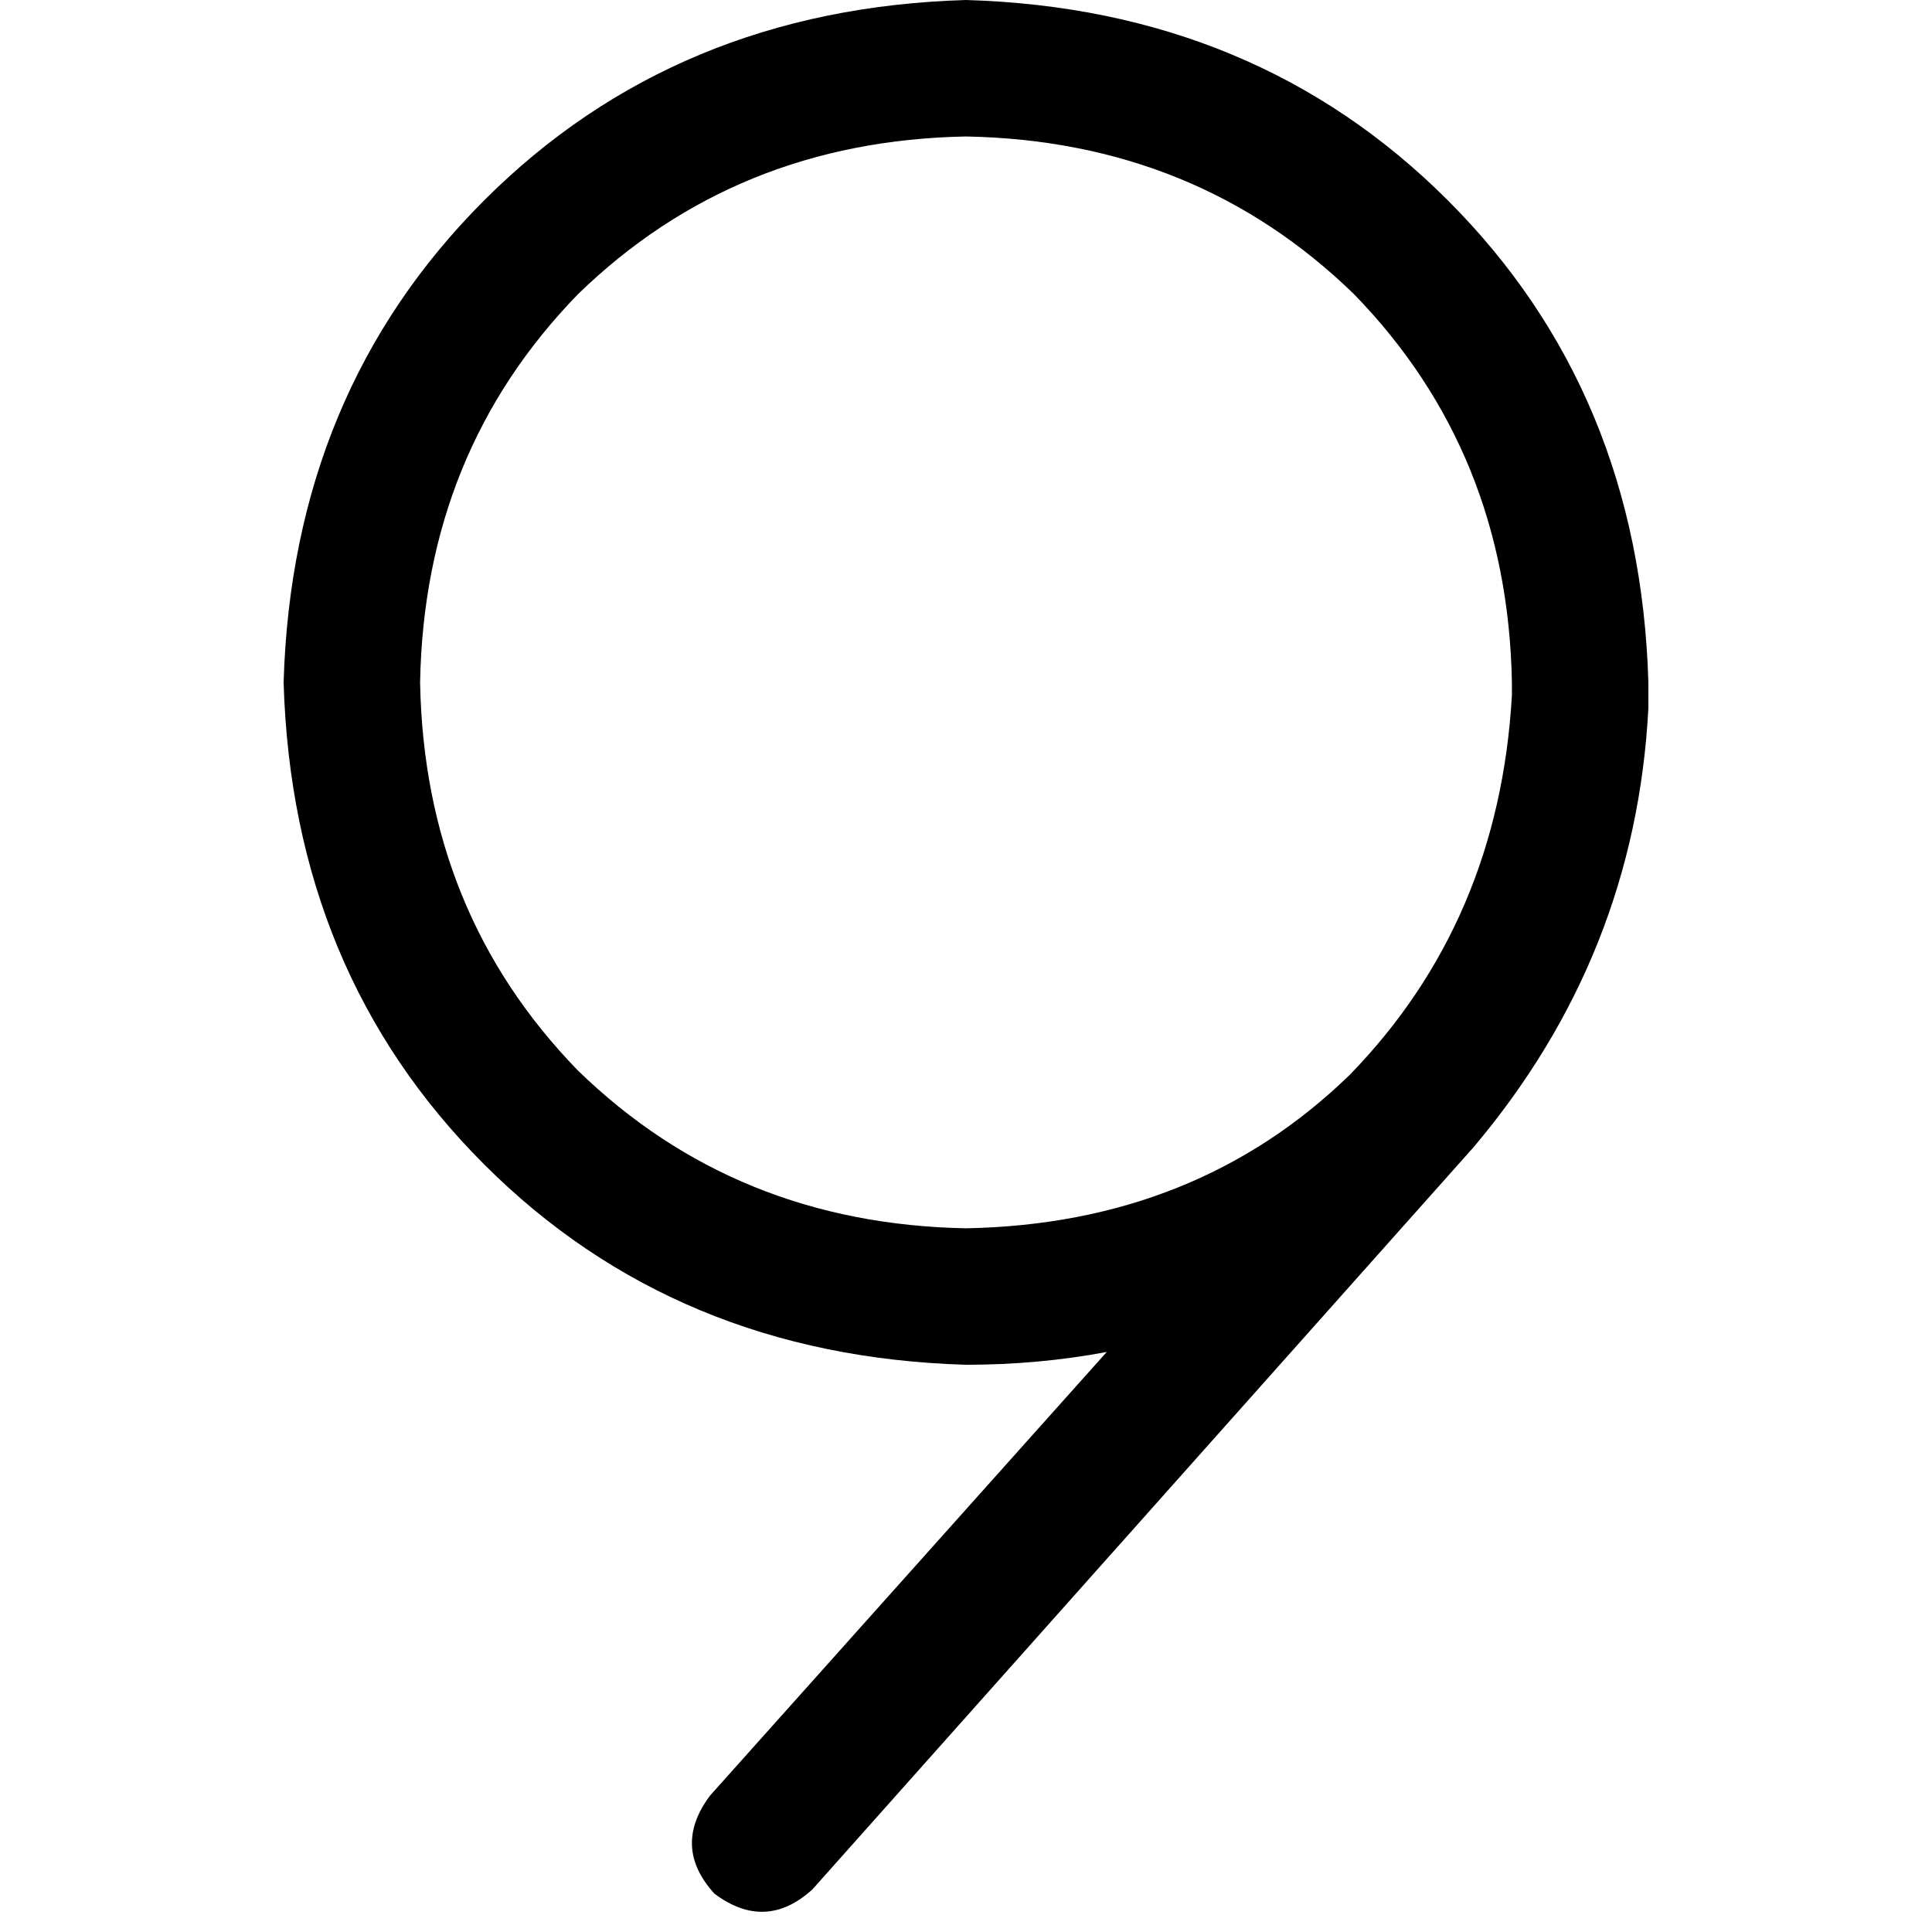 <svg xmlns="http://www.w3.org/2000/svg" viewBox="0 0 512 512">
  <path d="M 111.329 180.839 Q 112.459 241.872 153.148 283.691 L 153.148 283.691 L 153.148 283.691 Q 194.967 324.38 256 325.51 Q 317.033 324.38 357.722 284.821 Q 397.28 244.132 400.671 184.23 Q 400.671 183.099 400.671 183.099 Q 400.671 181.969 400.671 180.839 Q 399.541 119.806 358.852 77.987 Q 317.033 37.298 256 36.168 Q 194.967 37.298 153.148 77.987 Q 112.459 119.806 111.329 180.839 L 111.329 180.839 Z M 293.298 358.287 Q 275.214 361.678 256 361.678 Q 179.143 359.417 128.283 308.556 Q 77.422 257.695 75.161 180.839 Q 77.422 103.982 128.283 53.121 Q 179.143 2.26 256 0 Q 332.857 2.26 383.717 53.121 Q 434.578 103.982 436.839 180.839 Q 436.839 184.23 436.839 187.62 Q 433.448 253.174 390.499 304.035 L 215.311 500.698 L 215.311 500.698 Q 202.879 512 189.316 501.828 Q 178.013 489.395 188.185 475.832 L 293.298 358.287 L 293.298 358.287 Z" />
</svg>